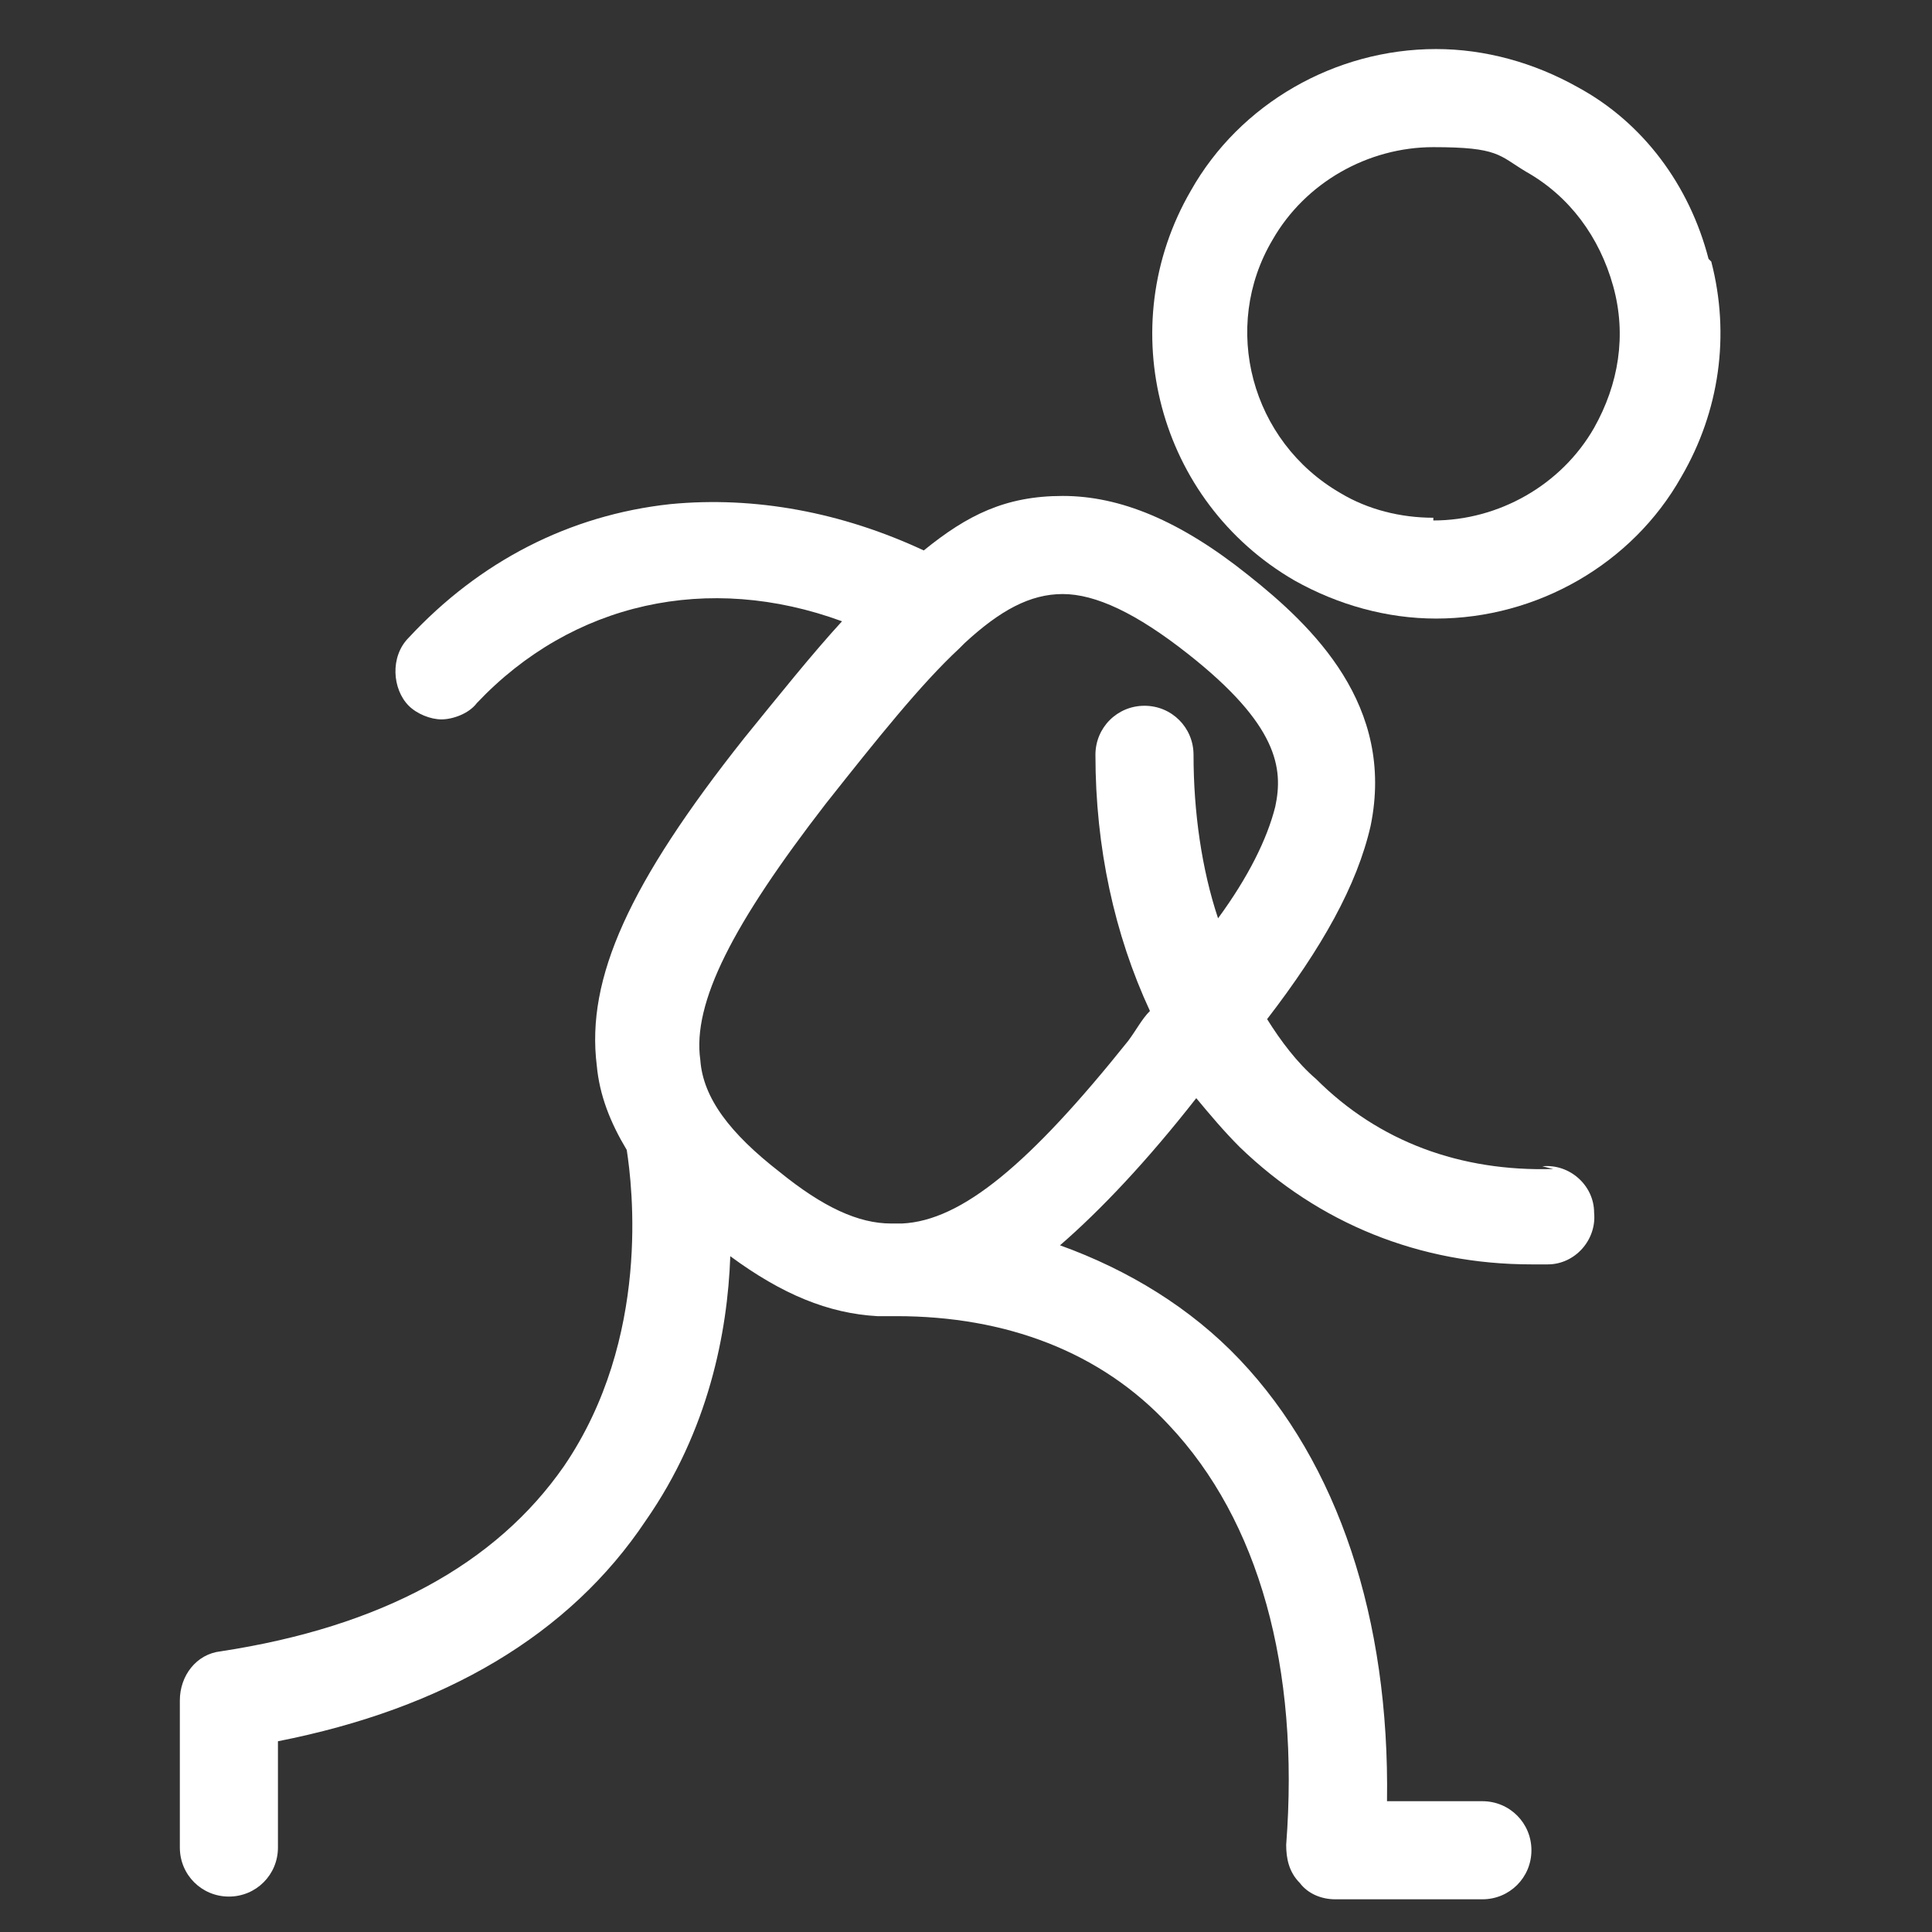 <svg xmlns="http://www.w3.org/2000/svg" id="Laag_1" viewBox="0 0 70.9 70.9"><rect x="0" y="0" width="70.9" height="70.9" fill="#333333" stroke="none"/><defs><style>      .st0 {        fill: #fff;      }    </style></defs><path class="st0" d="M52.6,19c-1.2,0-2.4-.3-3.4-.9-3.3-1.9-4.4-6.1-2.5-9.3,1.2-2.1,3.5-3.4,5.9-3.4s2.4.3,3.4.9c1.6.9,2.7,2.4,3.2,4.2.5,1.8.2,3.6-.7,5.2-1.2,2.1-3.5,3.4-5.9,3.4M62.7,9.5c-.7-2.7-2.4-5-4.8-6.3-1.6-.9-3.4-1.4-5.2-1.4-3.7,0-7.2,2-9,5.2-2.9,5-1.2,11.4,3.8,14.3,1.6.9,3.4,1.4,5.2,1.4,3.7,0,7.2-2,9-5.2,1.4-2.4,1.8-5.2,1.1-7.9"></path><path class="st0" d="M42.2,37.1c-.3.3-.5.7-.8,1.1-3.6,4.5-6.1,6.6-8.3,6.7h-.4c-1.2,0-2.5-.6-4.1-1.9-1.8-1.4-2.8-2.7-2.9-4.1-.3-2.1,1.2-5,4.6-9.4,1.9-2.4,3.5-4.4,4.9-5.7l.2-.2c1.3-1.2,2.4-1.8,3.6-1.8s2.7.7,4.6,2.2c3.3,2.6,3.5,4.2,3.2,5.6-.3,1.2-1,2.6-2.1,4.1-.6-1.8-.9-3.9-.9-6,0-1-.8-1.8-1.8-1.8h0c-1,0-1.8.8-1.8,1.8,0,3.4.7,6.6,2,9.4M57,42.9c-3.4.1-6.4-1-8.7-3.3-.7-.6-1.3-1.4-1.8-2.2,2-2.6,3.3-4.9,3.8-7.1.9-4.4-2.1-7.3-4.5-9.2-2.5-2-4.7-2.9-6.8-2.9s-3.5.7-5.1,2c-3-1.4-6.2-2-9.3-1.7-3.7.4-7,2.1-9.6,4.9-.7.7-.6,1.9,0,2.5.3.3.8.5,1.2.5s1-.2,1.3-.6c3.5-3.7,8.5-4.8,13.4-3-1.1,1.2-2.3,2.7-3.6,4.3-4.2,5.3-5.8,8.8-5.4,12,.1,1.1.5,2.1,1.1,3.1.2,1.3.9,6.9-2.3,11.6-2.5,3.6-6.7,5.9-12.6,6.8-.9.1-1.5.9-1.5,1.8v5.4c0,1,.8,1.8,1.8,1.8s1.8-.8,1.8-1.8v-3.9c6.1-1.2,10.7-3.9,13.5-8.1,2.3-3.3,3-6.9,3.1-9.7,1.9,1.4,3.6,2.1,5.4,2.2h.3s.1,0,.1,0h0s.3,0,.3,0c4,0,7.5,1.3,10,4,3.3,3.5,4.8,8.9,4.3,15.4,0,.5.1,1,.5,1.4.3.4.8.6,1.3.6h5.4c1,0,1.8-.8,1.8-1.8s-.8-1.8-1.8-1.8h-3.5c.1-6.7-1.8-12.4-5.4-16.2-1.8-1.9-4.1-3.3-6.6-4.2,1.5-1.3,3.2-3.1,5-5.4.5.6,1,1.2,1.6,1.8,2.9,2.8,6.6,4.3,10.7,4.3h.6c1,0,1.8-.9,1.7-1.9,0-1-.9-1.8-1.9-1.7"></path></svg>